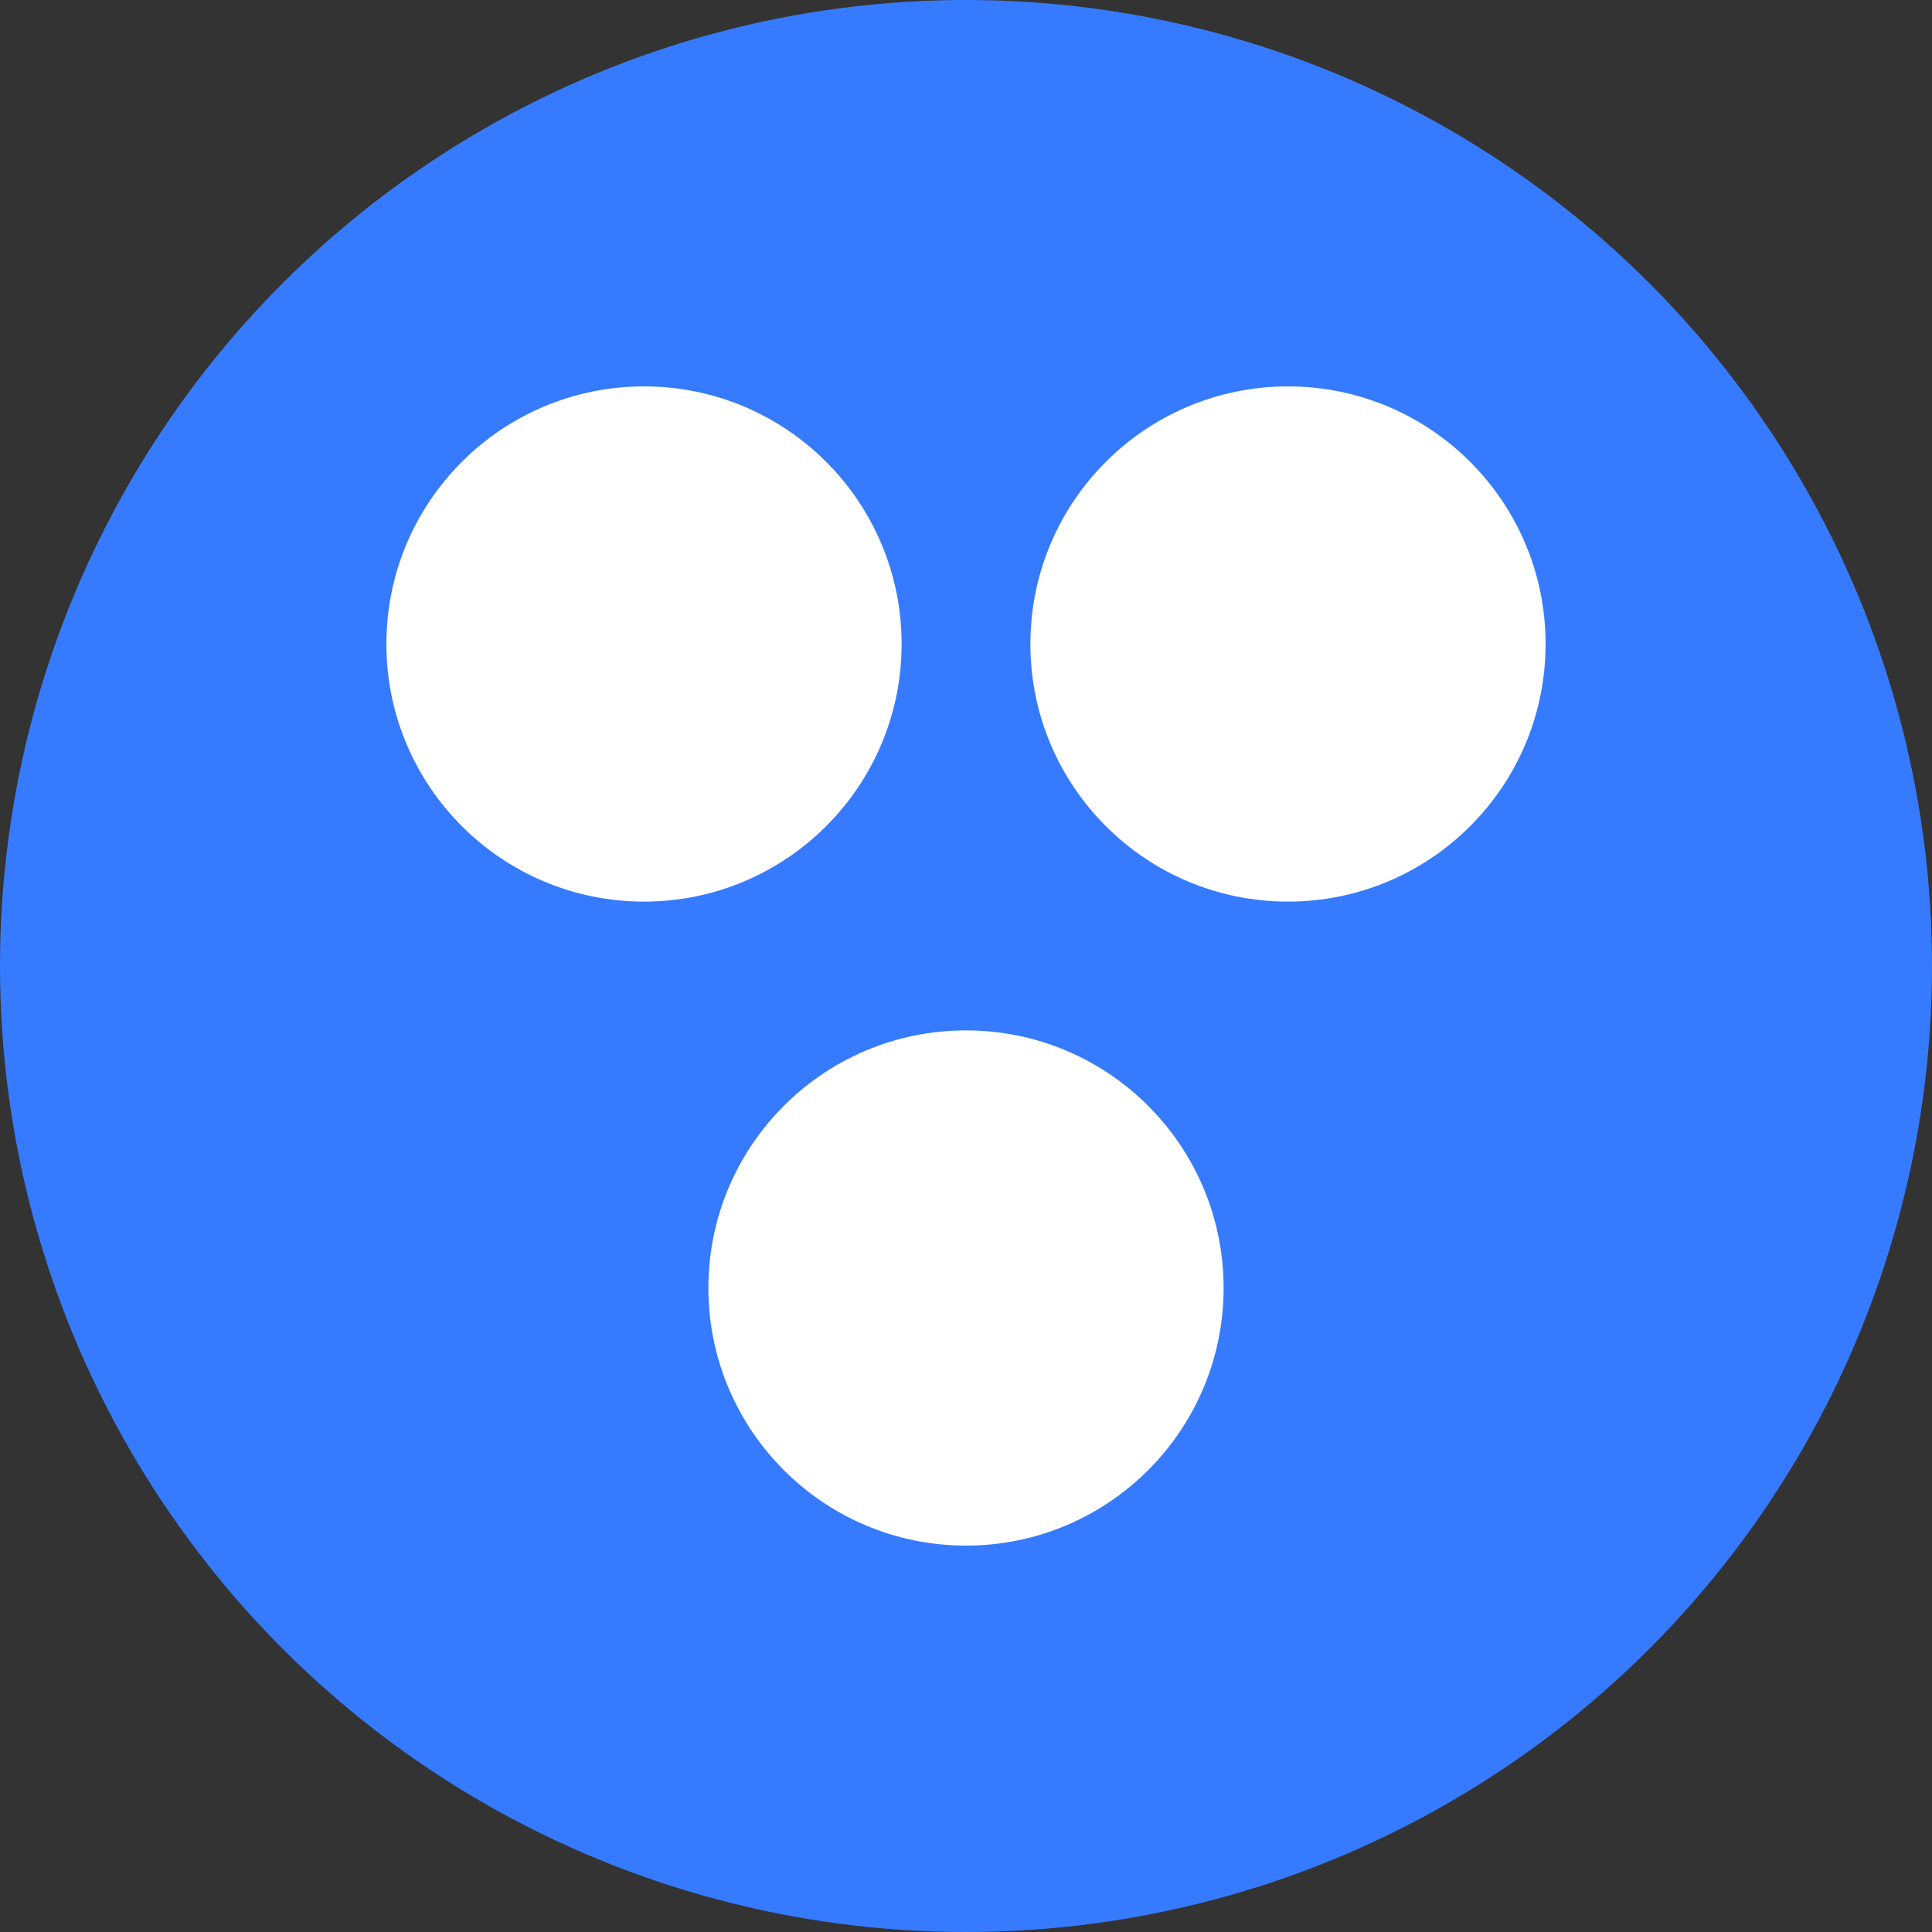 <svg xmlns="http://www.w3.org/2000/svg" width="300" height="300"><rect width="100%" height="100%" fill="#333333" stroke="none"/><circle cx="150" cy="150" r="150" fill="#367BFF"/><circle cx="100" cy="100" r="40" fill="#fff"/><circle cx="200" cy="100" r="40" fill="#fff"/><circle cx="150" cy="200" r="40" fill="#fff"/></svg>